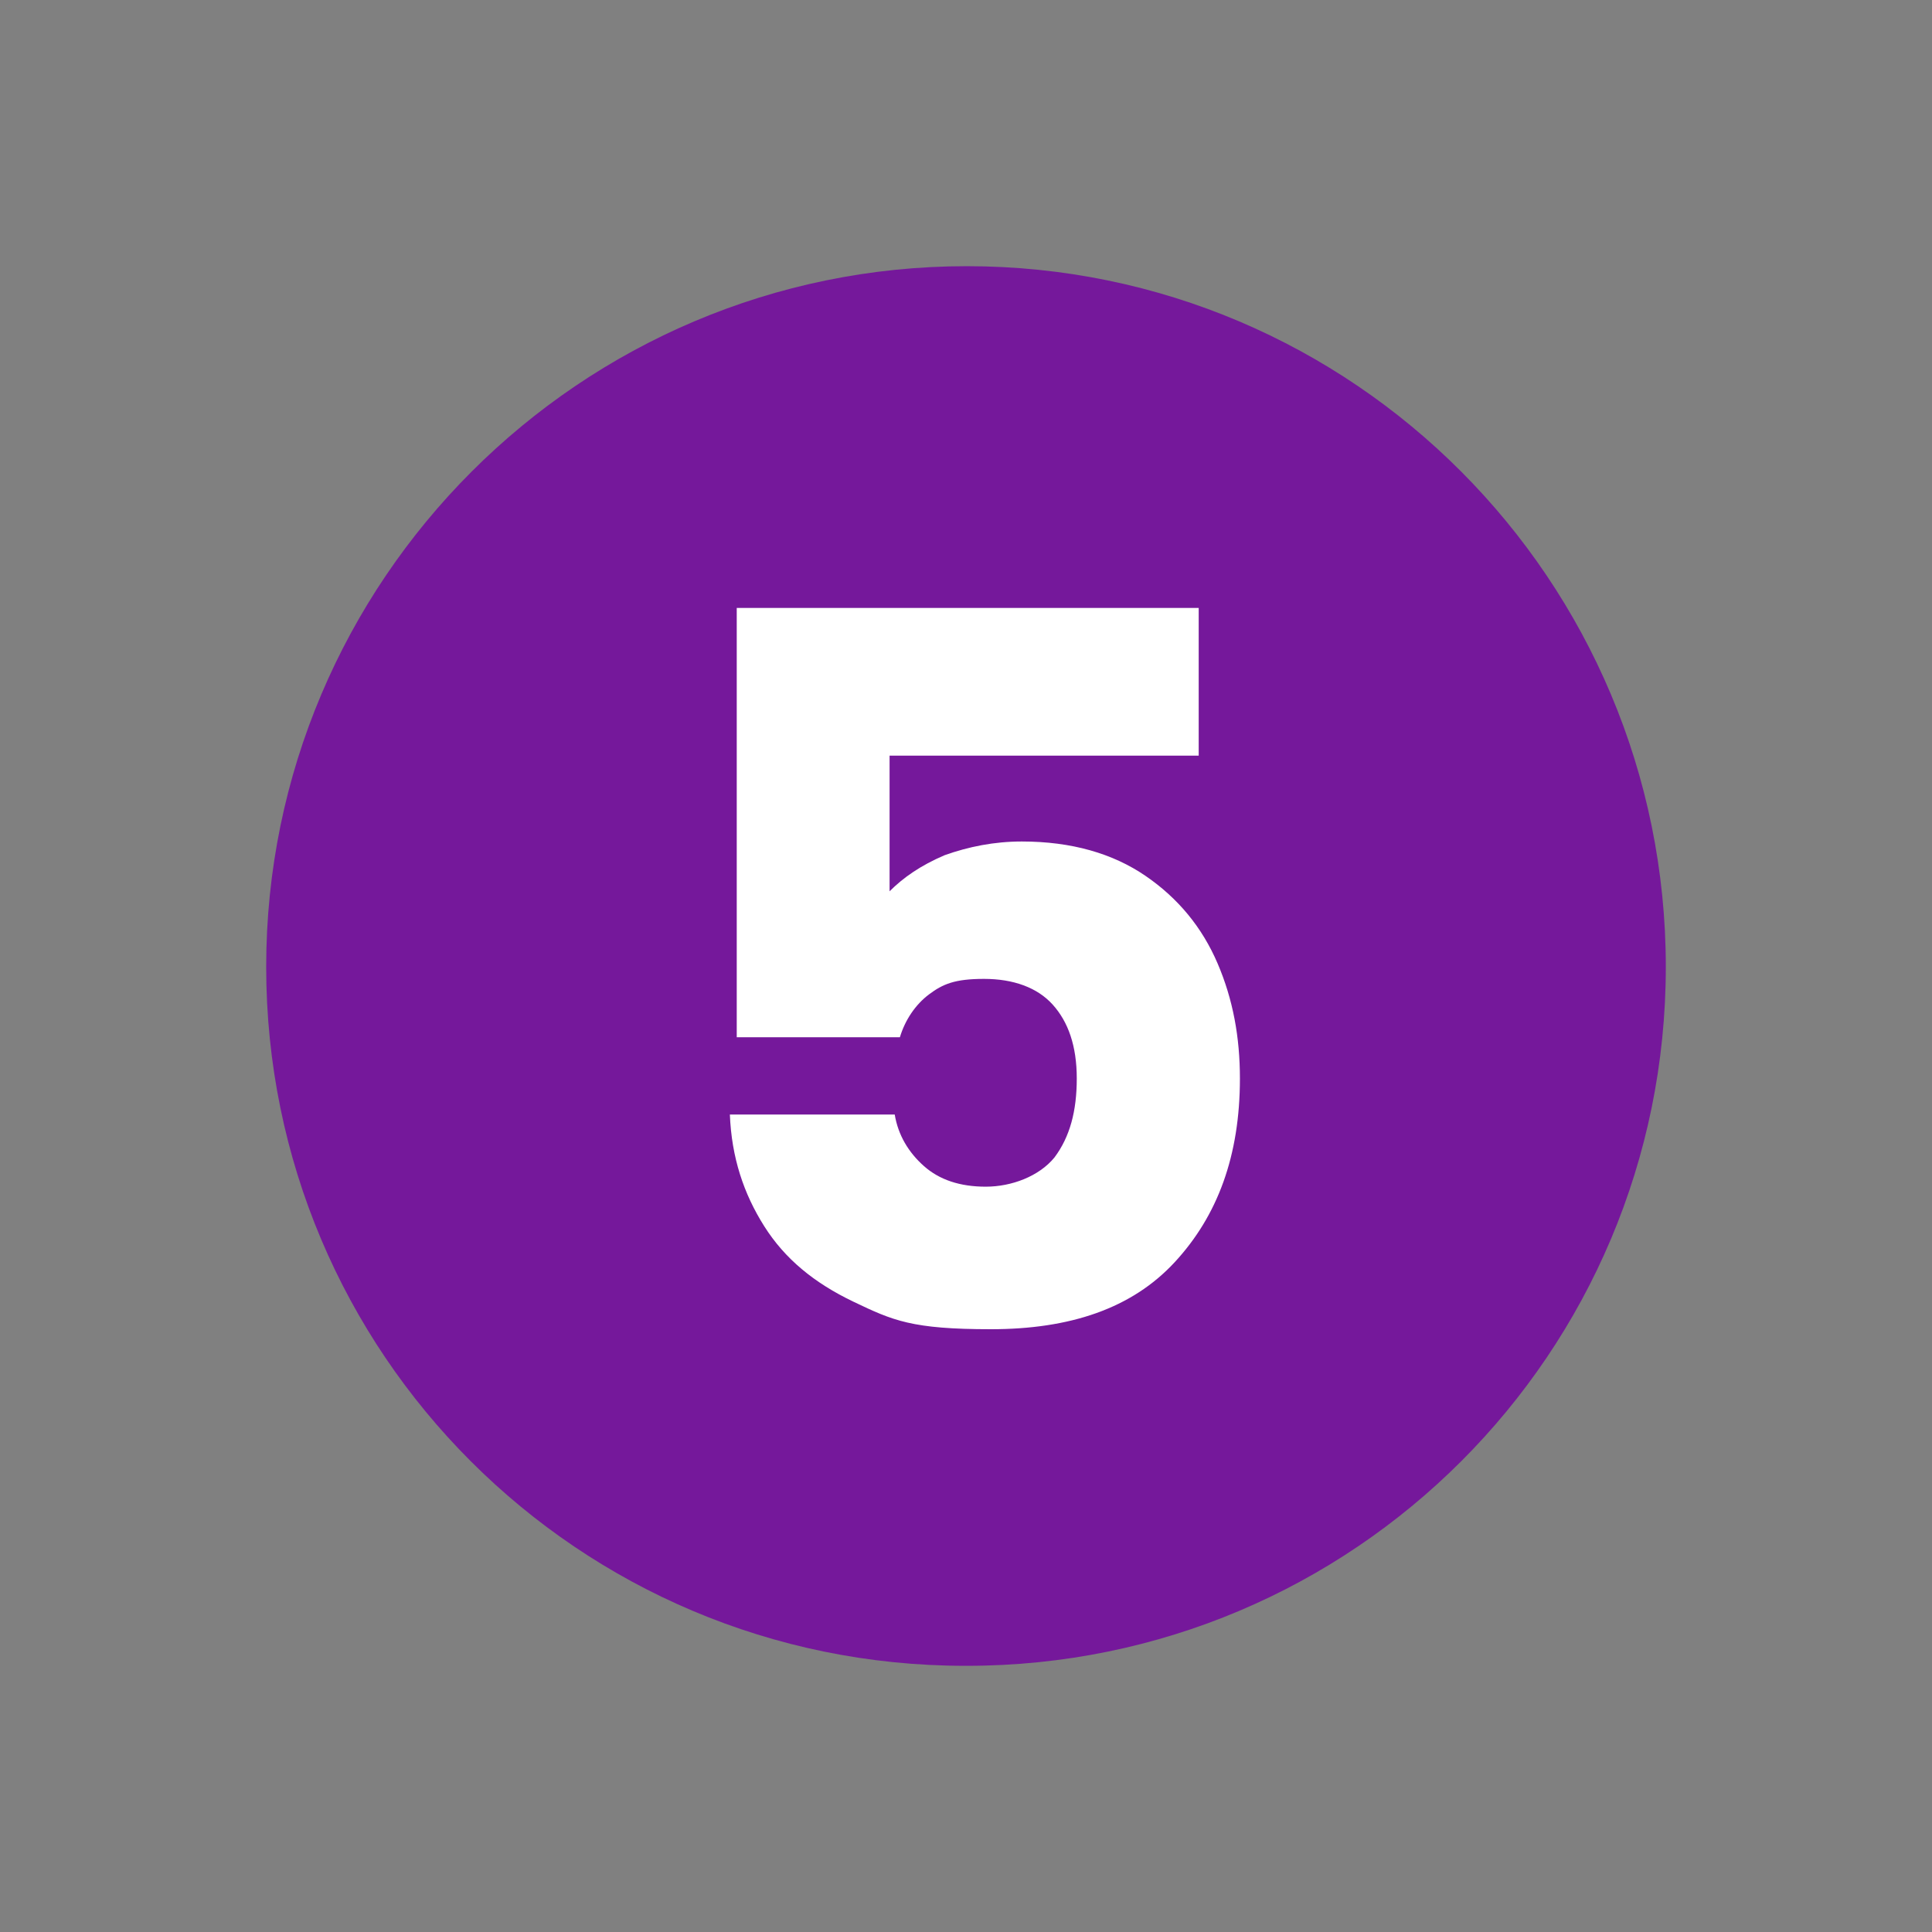 <svg xmlns="http://www.w3.org/2000/svg" id="Layer_1" data-name="Layer 1" viewBox="0 0 112.5 112.5"><rect x="0" y="0" width="112.5" height="112.5" fill="#808080" stroke="none"/><defs><style>      .cls-1 {        fill: #75189b;      }      .cls-1, .cls-2 {        stroke-width: 0px;      }      .cls-3 {        isolation: isolate;      }      .cls-2 {        fill: #fff;      }    </style></defs><path class="cls-1" d="M56.3,97c22.5,0,40.7-18.2,40.7-40.7S78.8,15.5,56.3,15.5,15.5,33.8,15.5,56.3s18.2,40.7,40.7,40.7"></path><g class="cls-3"><g class="cls-3"><path class="cls-2" d="M69.7,44h-17.9v7.9c.8-.8,1.8-1.5,3.2-2.1,1.4-.5,2.9-.8,4.5-.8,2.9,0,5.3.7,7.2,2,1.9,1.3,3.3,3,4.2,5.1.9,2.1,1.3,4.3,1.3,6.7,0,4.5-1.3,8-3.8,10.7s-6.1,3.9-10.7,3.9-5.7-.5-8-1.6c-2.3-1.1-4-2.5-5.2-4.4-1.2-1.9-1.9-4-2-6.5h9.6c.2,1.2.8,2.2,1.7,3,.9.8,2.1,1.2,3.6,1.2s3.1-.6,4-1.7c.9-1.2,1.3-2.7,1.3-4.6s-.5-3.3-1.4-4.3-2.3-1.5-4-1.5-2.4.3-3.2.9c-.8.6-1.4,1.5-1.7,2.5h-9.5v-25h26.9v8.6Z"></path></g></g></svg>